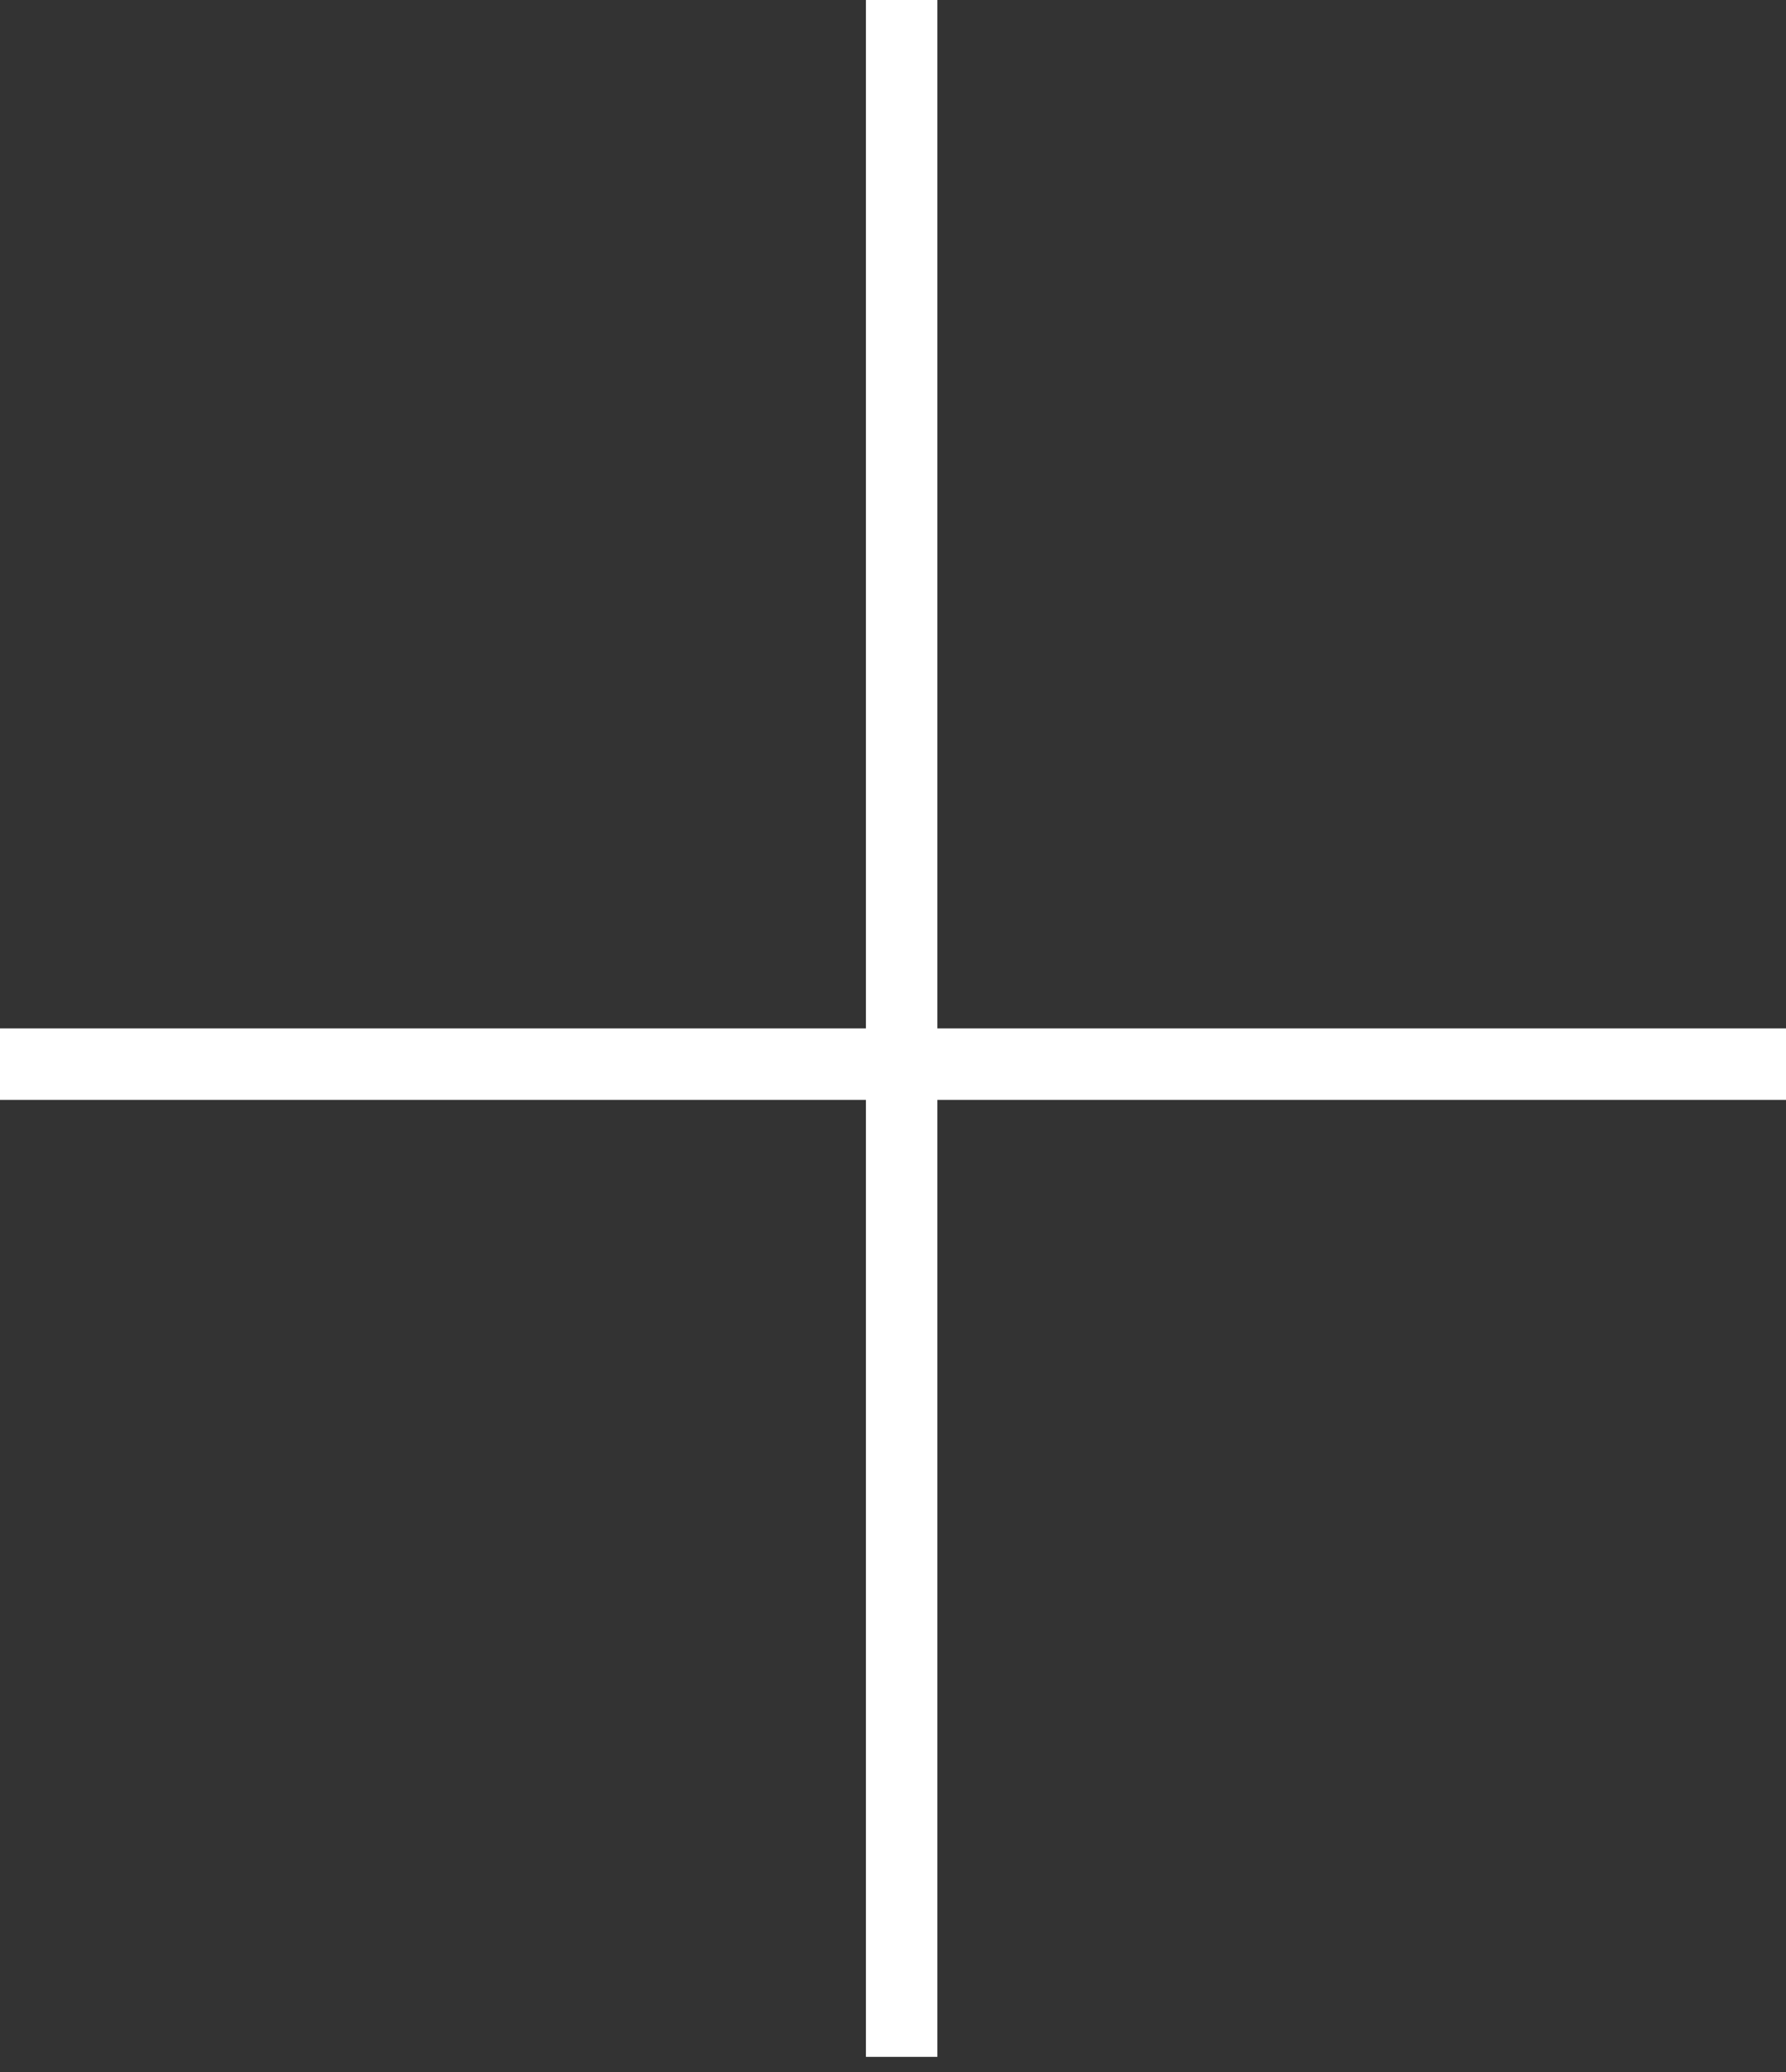 <svg width="25" height="29" viewBox="0 0 25 29" fill="none" xmlns="http://www.w3.org/2000/svg">
<rect x="0" y="0" width="25" height="29" fill="#333333" stroke="none"/>
<path fill-rule="evenodd" clip-rule="evenodd" d="M12.121 15.394V28.788H13.121V15.394H25V14.394H13.121V0H12.121V14.394H0V15.394H12.121Z" fill="white"/>
</svg>
